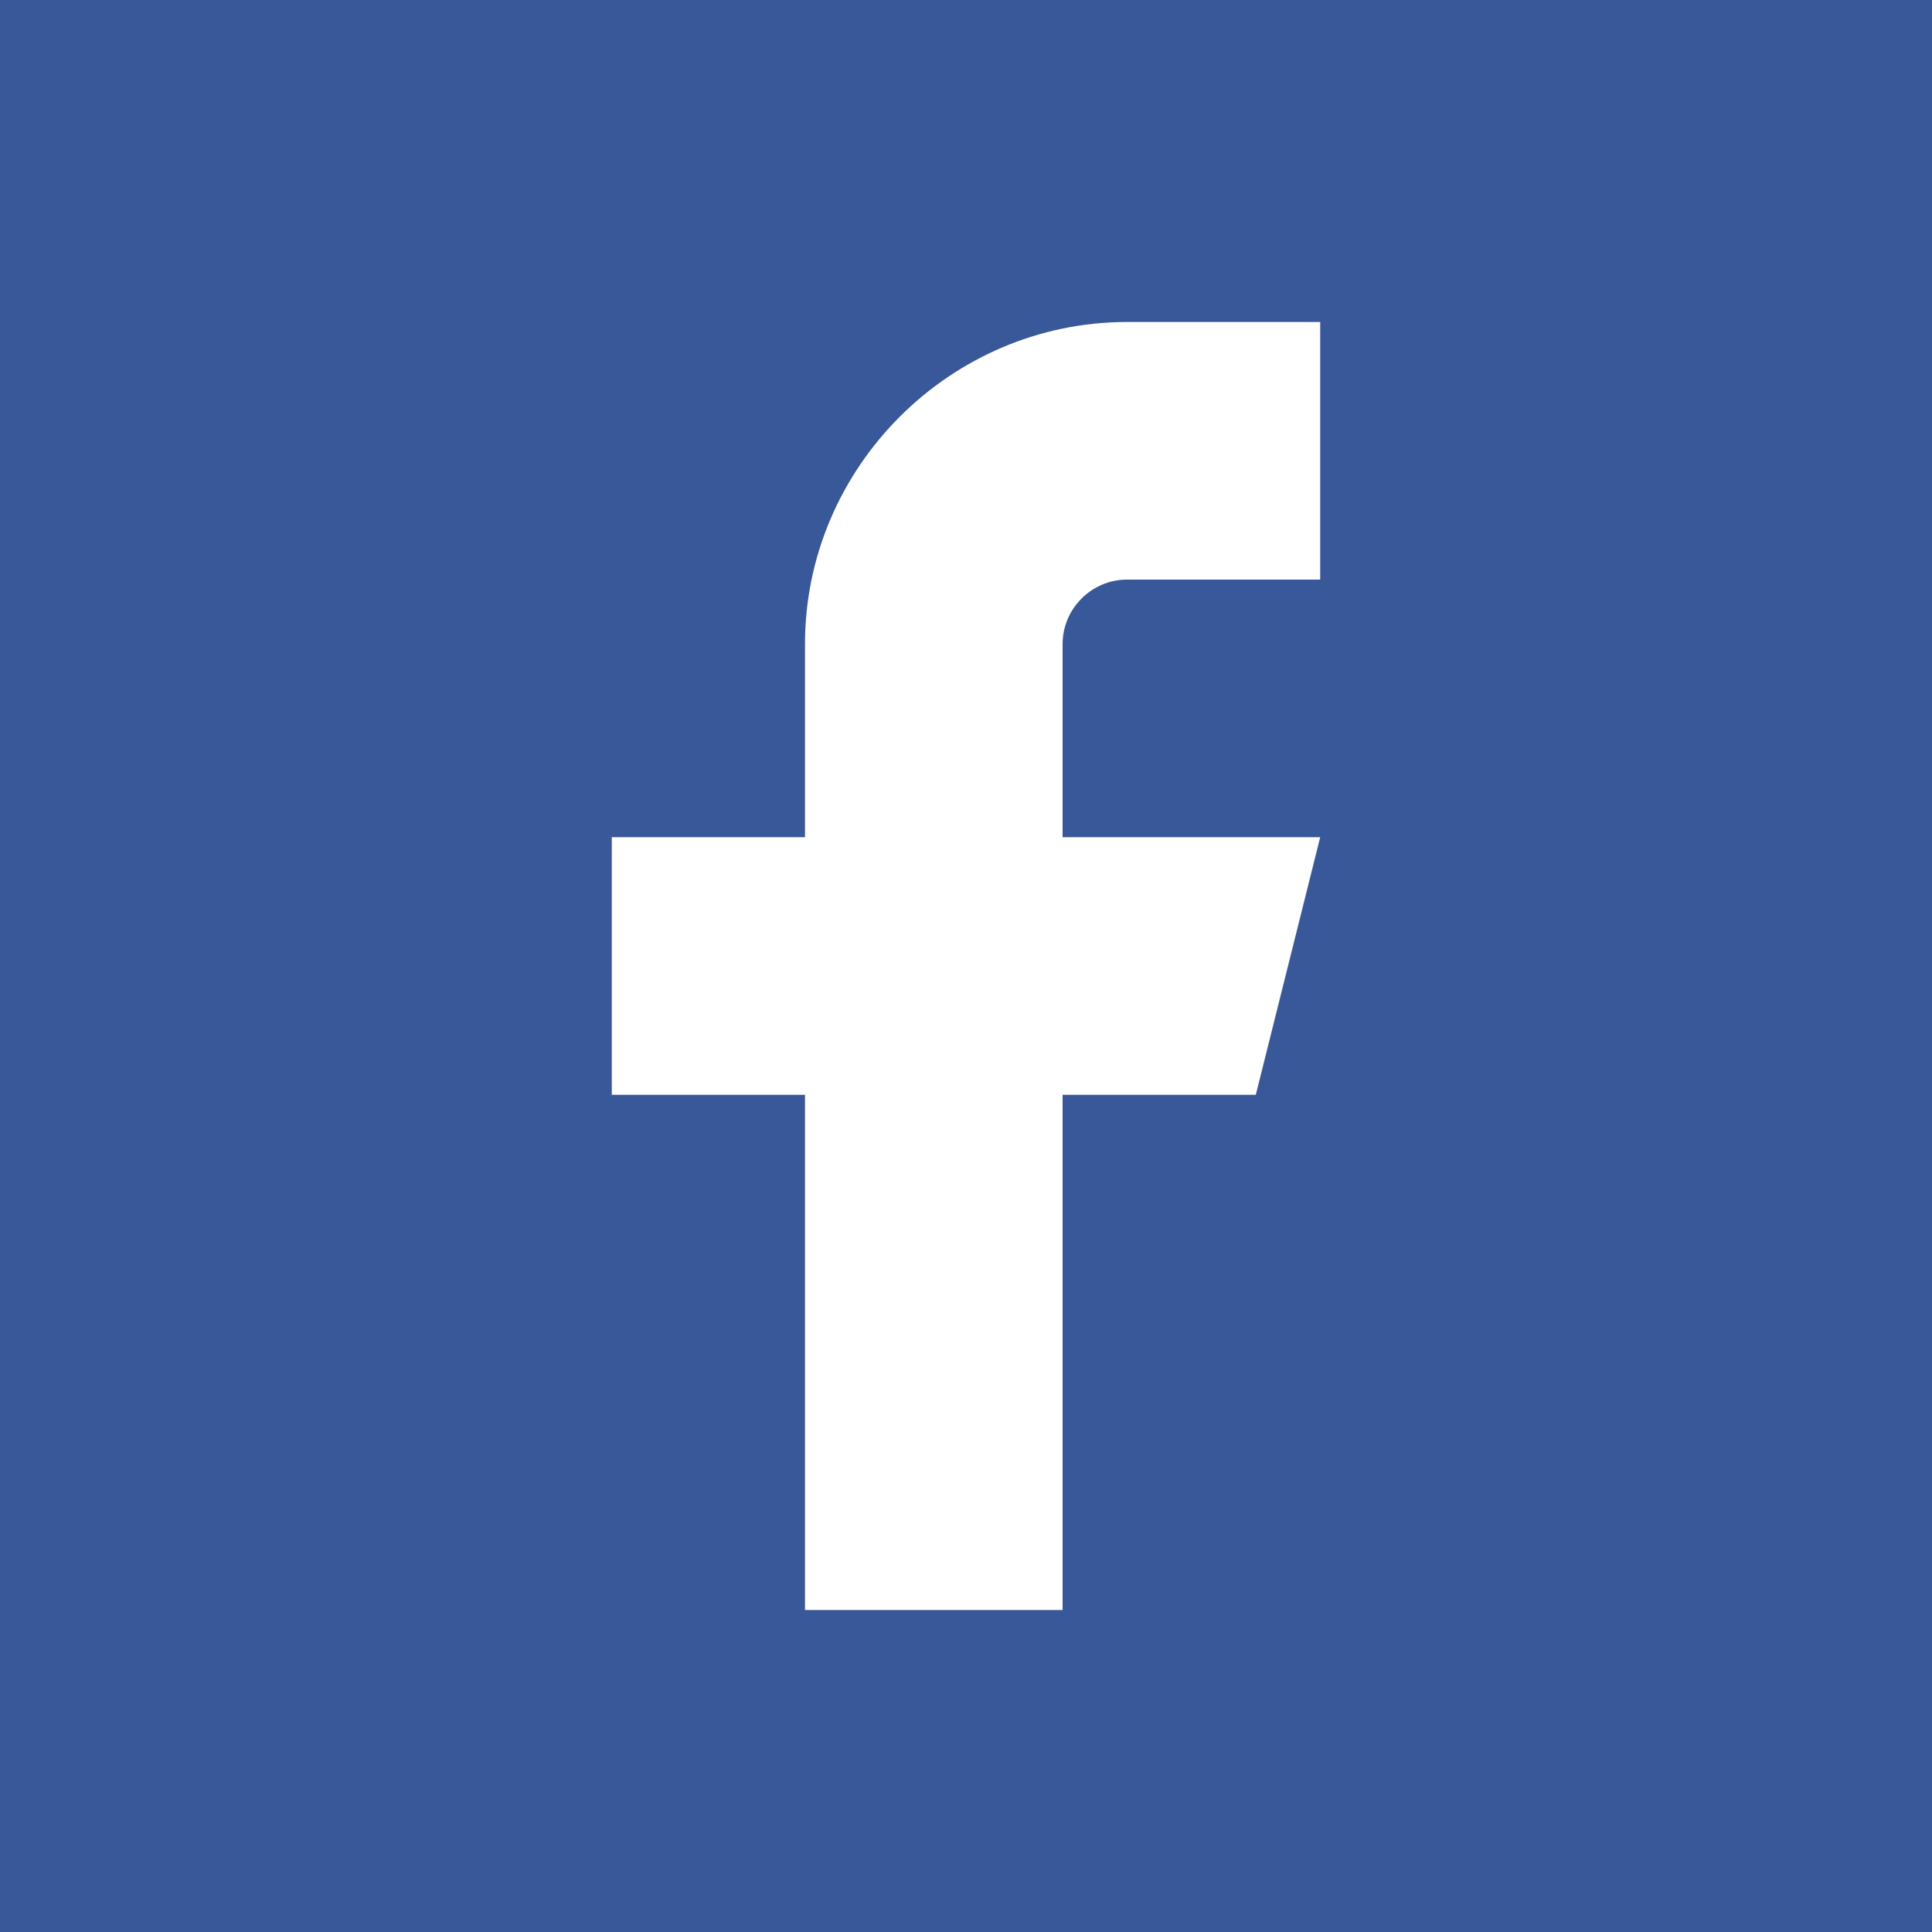 <?xml version="1.0" encoding="UTF-8" standalone="no"?>
<!DOCTYPE svg PUBLIC "-//W3C//DTD SVG 1.1//EN" "http://www.w3.org/Graphics/SVG/1.1/DTD/svg11.dtd">
<svg width="100%" height="100%" viewBox="0 0 30 30" version="1.1" xmlns="http://www.w3.org/2000/svg" xmlns:xlink="http://www.w3.org/1999/xlink" xml:space="preserve" xmlns:serif="http://www.serif.com/" style="fill-rule:evenodd;clip-rule:evenodd;stroke-linejoin:round;stroke-miterlimit:2;">
    <g id="Artboard1" transform="matrix(1,0,0,1,1,2)">
        <rect x="-1" y="-2" width="30" height="30" style="fill:rgb(57,88,153);"/>
        <g transform="matrix(1,0,0,1,1.5,1)">
            <path d="M18,2L15,2C12.257,2 10,4.257 10,7L10,10L7,10L7,14L10,14L10,22L14,22L14,14L17,14L18,10L14,10L14,7C14,6.451 14.451,6 15,6L18,6L18,2Z" style="fill:white;fill-rule:nonzero;"/>
        </g>
    </g>
</svg>
